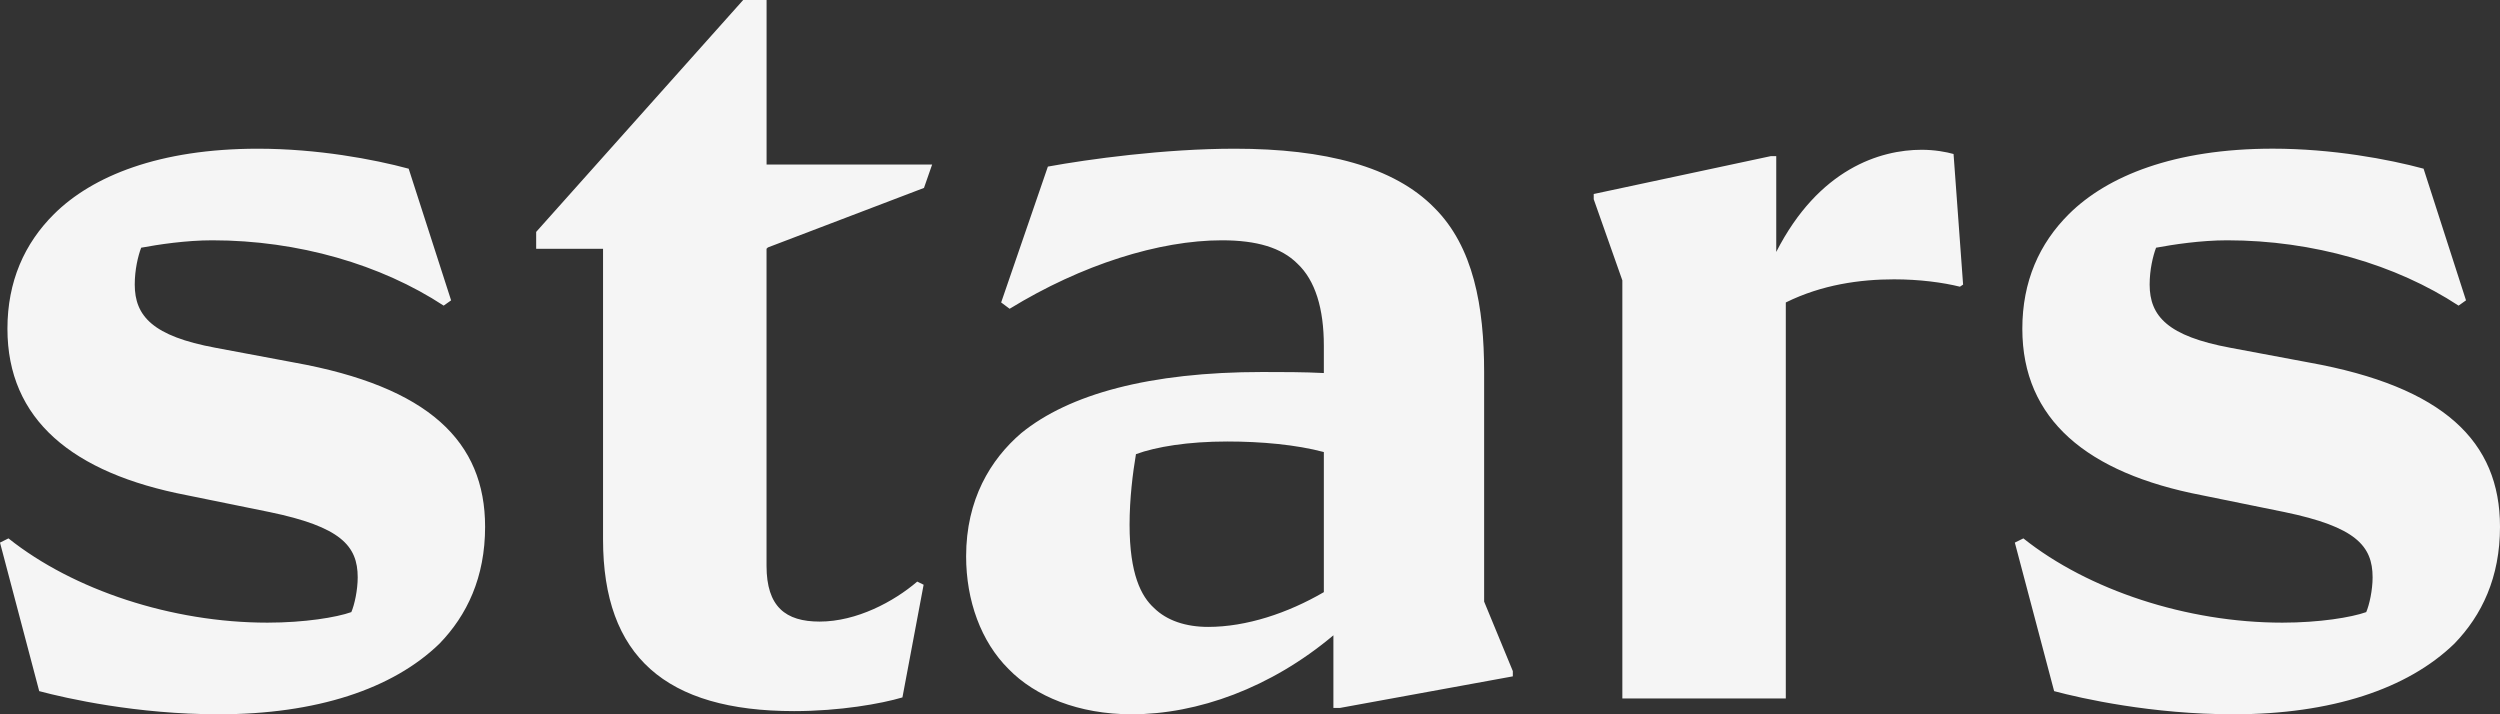 <svg width="147" height="42" viewBox="0 0 147 42" fill="none" xmlns="http://www.w3.org/2000/svg">
    <rect x="0" y="0" width="147" height="42" fill="#333333" stroke="none"/>
    <path
        d="M26.525 17.661L26.088 17.971C22.406 15.555 17.537 14.13 12.483 14.13C10.921 14.13 9.299 14.38 8.301 14.565C8.114 15.059 7.923 15.864 7.923 16.732C7.923 18.59 8.988 19.766 12.67 20.449L17.289 21.315C25.216 22.74 28.524 25.959 28.524 30.976C28.524 33.949 27.46 36.179 25.838 37.85C23.091 40.515 18.597 42 12.857 42C8.051 42 3.928 41.072 2.306 40.639L0 31.905L0.498 31.657C4.306 34.693 10.109 36.612 15.725 36.612C17.91 36.612 19.782 36.303 20.658 35.992C20.845 35.559 21.033 34.693 21.033 33.949C21.033 32.091 20.035 30.976 15.85 30.109L10.982 29.118C4.244 27.819 0.437 24.661 0.437 19.334C0.437 16.549 1.435 14.317 3.181 12.584C5.43 10.353 9.362 8.744 15.165 8.744C18.66 8.744 21.969 9.362 24.03 9.919L26.525 17.661ZM45.158 14.547L54.33 11.05L54.81 9.673H45.075V0H43.699L31.527 13.636V14.628H35.459V31.719C35.459 38.594 39.142 41.813 46.694 41.813C49.38 41.813 51.812 41.38 53.063 41.008L54.309 34.382L53.934 34.197C52.563 35.372 50.375 36.549 48.194 36.549C46.195 36.549 45.072 35.682 45.072 33.266V14.626L45.156 14.546L45.158 14.547ZM78.404 37.356C74.722 40.454 70.415 42 66.544 42C63.422 42 60.865 40.948 59.303 39.338C57.681 37.728 56.808 35.313 56.808 32.712C56.808 29.368 58.243 27.014 60.051 25.466C62.86 23.175 67.604 21.874 74.222 21.874C75.407 21.874 76.658 21.874 77.842 21.935V20.326C77.842 18.157 77.344 16.486 76.28 15.494C75.345 14.566 73.91 14.13 71.849 14.13C68.167 14.13 63.61 15.555 59.366 18.156L58.868 17.784L61.615 9.796C63.985 9.362 68.478 8.744 72.602 8.744C77.906 8.744 81.963 9.796 84.332 12.211C86.643 14.504 87.267 18.032 87.267 21.872V35.374L88.954 39.461V39.77L78.779 41.628H78.404V37.355V37.356ZM77.842 34.817V26.58C76.218 26.146 74.16 25.96 72.161 25.96C69.853 25.96 67.979 26.271 66.794 26.704C66.607 27.819 66.419 29.305 66.419 30.854C66.419 33.764 67.106 35.065 67.854 35.746C68.605 36.49 69.728 36.862 71.038 36.862C73.287 36.862 75.718 36.055 77.842 34.818V34.817ZM105.005 17.785V41.071H95.394V16.486L93.711 11.716V11.407L104.132 9.179H104.443V14.814C106.941 9.921 110.562 8.807 112.994 8.807C113.746 8.807 114.432 8.931 114.869 9.055L115.43 16.734L115.244 16.858C114.245 16.61 112.871 16.425 111.373 16.425C109.377 16.425 107.129 16.734 105.005 17.785ZM145.001 17.661L144.564 17.971C140.882 15.555 136.013 14.13 130.959 14.13C129.397 14.13 127.775 14.38 126.777 14.565C126.591 15.059 126.399 15.864 126.399 16.732C126.399 18.59 127.464 19.766 131.146 20.449L135.765 21.315C143.693 22.74 147 25.959 147 30.976C147 33.949 145.936 36.179 144.314 37.85C141.567 40.515 137.073 42 131.333 42C126.527 42 122.404 41.072 120.783 40.639L118.472 31.905L118.974 31.657C122.782 34.693 128.585 36.612 134.201 36.612C136.387 36.612 138.258 36.303 139.134 35.992C139.321 35.559 139.509 34.693 139.509 33.949C139.509 32.091 138.511 30.976 134.326 30.109L129.458 29.118C122.72 27.817 118.913 24.66 118.913 19.333C118.913 16.547 119.911 14.316 121.657 12.583C123.906 10.351 127.839 8.742 133.641 8.742C137.136 8.742 140.445 9.361 142.506 9.918L145.001 17.66V17.661Z"
        fill="#F5F5F5"/>
</svg>
